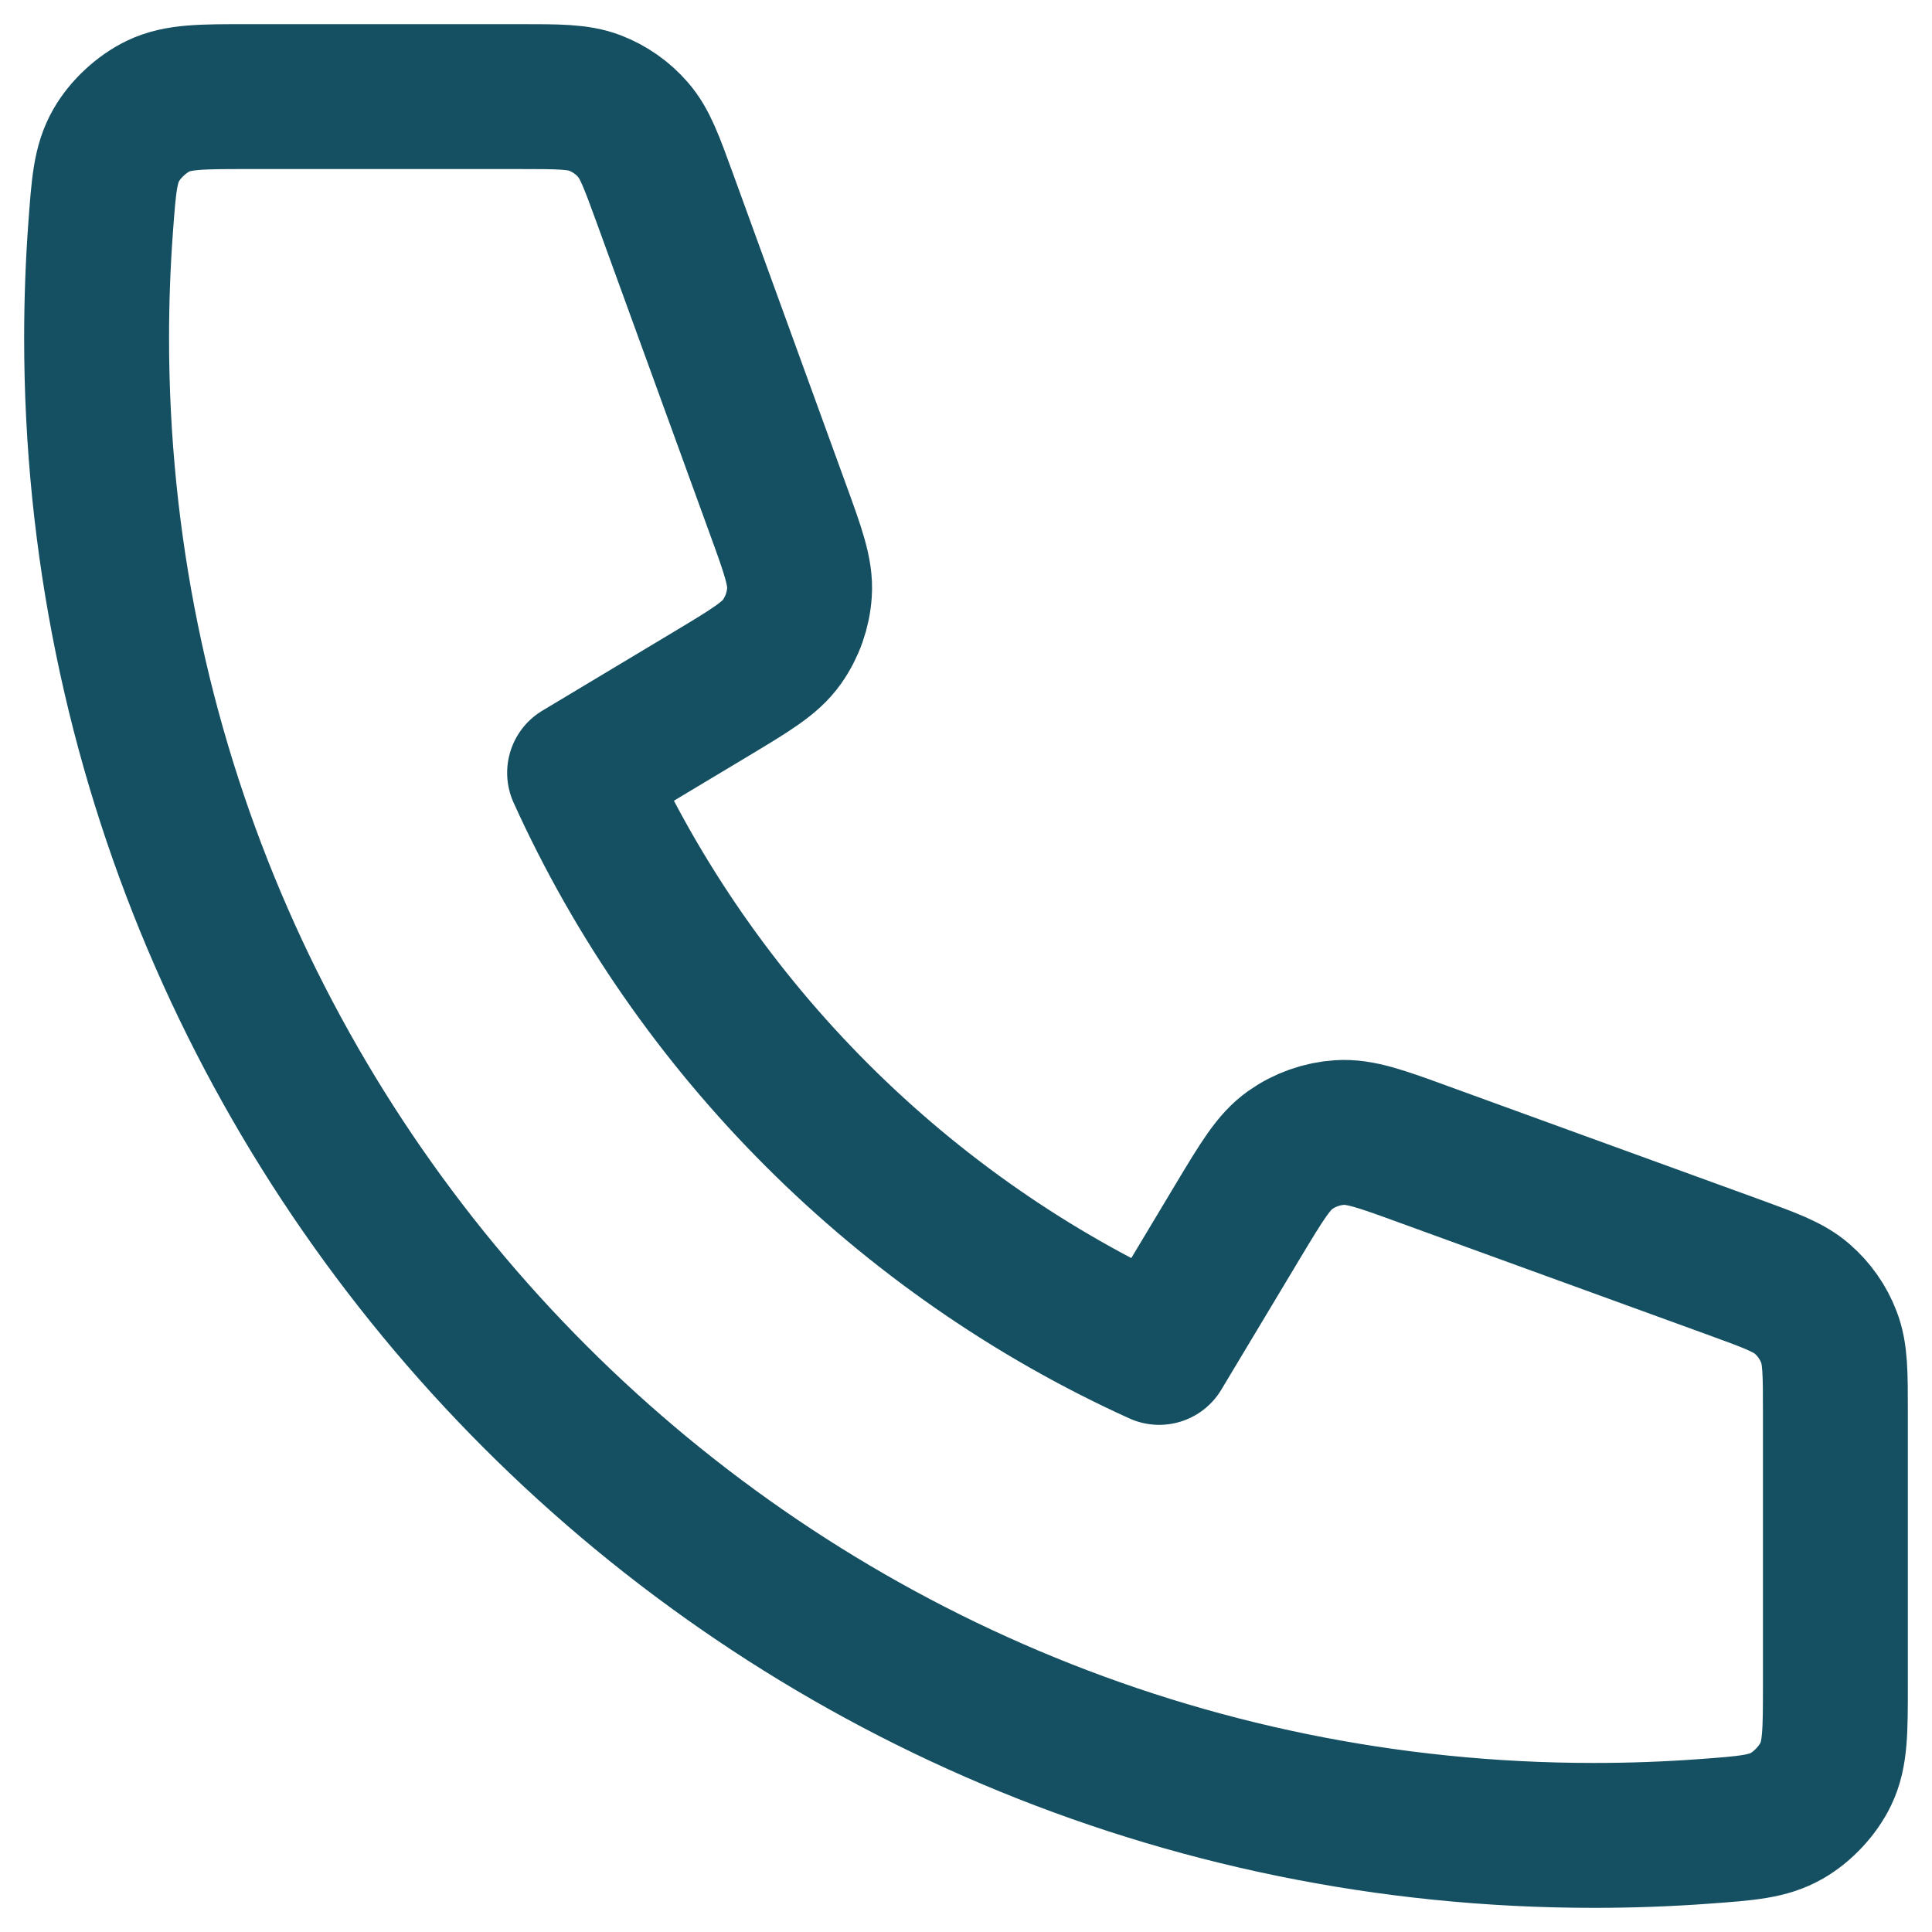 <svg width="20" height="20" viewBox="0 0 20 20" fill="none" xmlns="http://www.w3.org/2000/svg">
<path d="M16.5 19C7.94 19 1 12.06 1 3.5C1 3.114 1.014 2.731 1.042 2.352C1.074 1.917 1.09 1.699 1.204 1.501C1.298 1.337 1.466 1.181 1.636 1.099C1.842 1 2.082 1 2.562 1L5.379 1C5.783 1 5.985 1 6.158 1.066C6.311 1.125 6.447 1.22 6.554 1.344C6.676 1.484 6.745 1.674 6.883 2.053L8.049 5.26C8.21 5.702 8.29 5.922 8.276 6.132C8.264 6.316 8.201 6.494 8.094 6.645C7.973 6.816 7.771 6.937 7.369 7.179L6 8C7.2 10.65 9.351 12.798 12 14L12.821 12.631C13.063 12.229 13.184 12.027 13.355 11.906C13.506 11.799 13.684 11.736 13.868 11.724C14.078 11.71 14.299 11.79 14.74 11.951L17.947 13.117C18.326 13.255 18.516 13.324 18.656 13.446C18.779 13.553 18.875 13.689 18.933 13.842C19 14.015 19 14.217 19 14.621L19 17.438C19 17.918 19 18.158 18.901 18.364C18.819 18.535 18.663 18.702 18.499 18.796C18.301 18.91 18.083 18.926 17.648 18.958C17.269 18.986 16.886 19 16.5 19Z" stroke="#145062" stroke-width="1.5" stroke-linecap="round" stroke-linejoin="round"/>
</svg>
